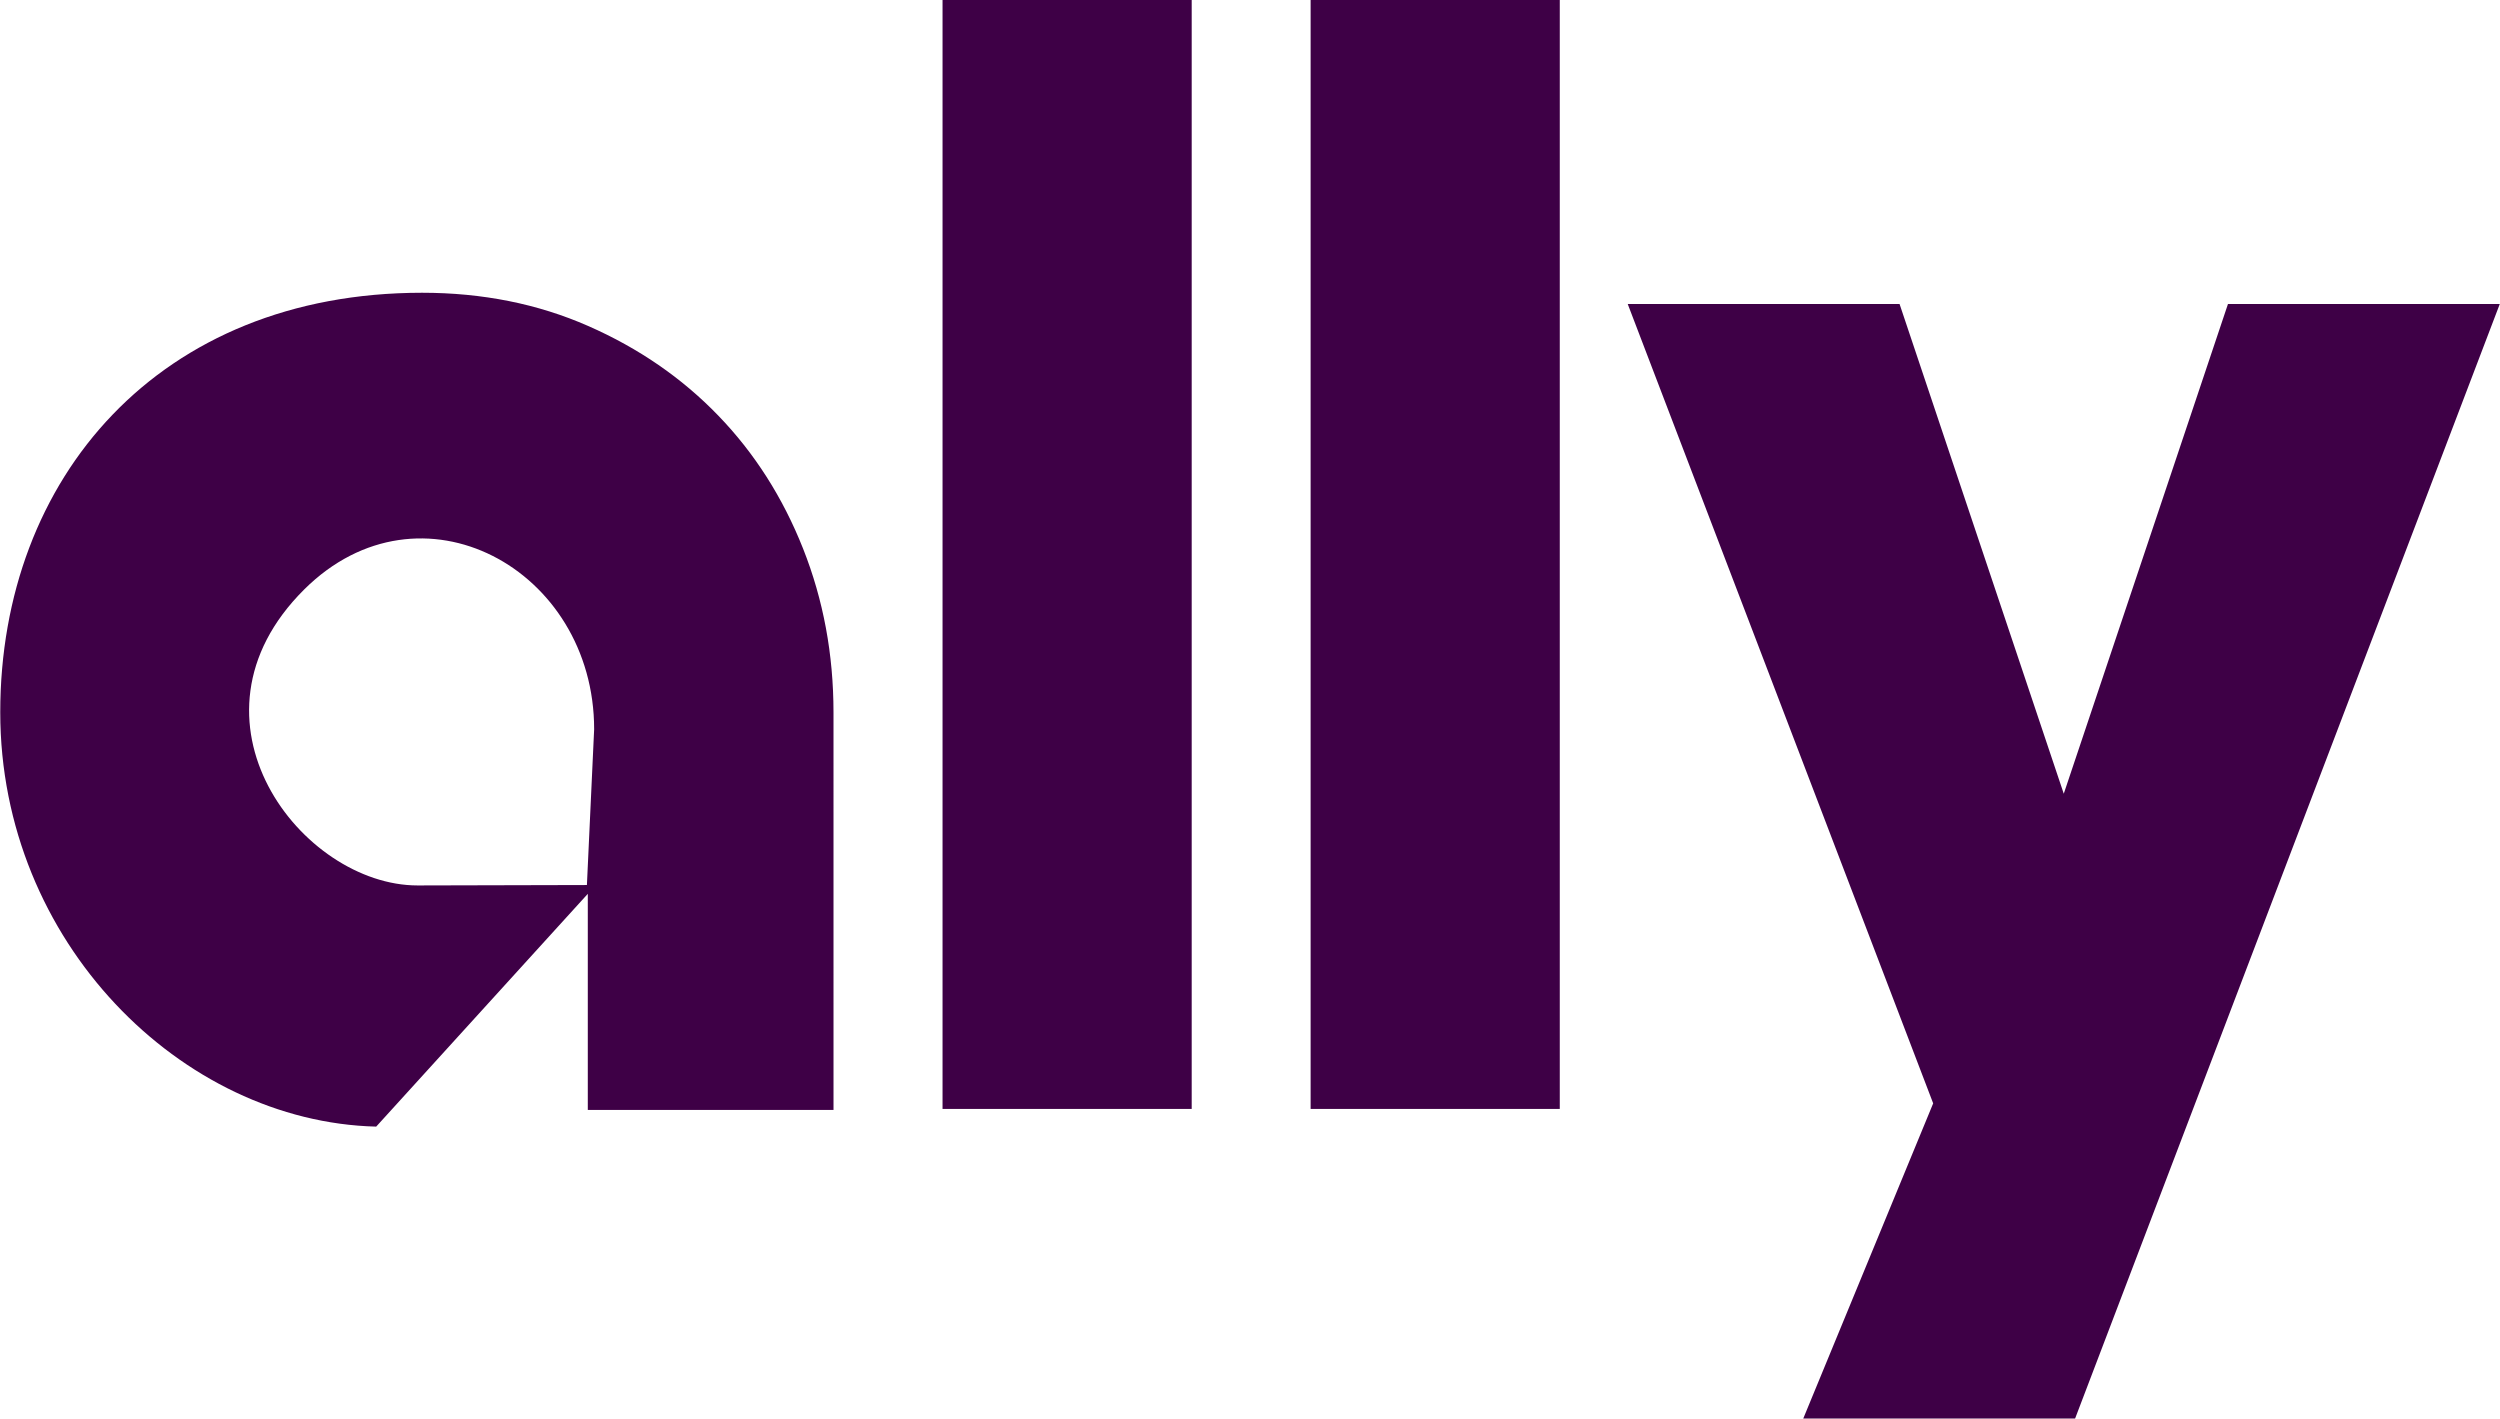 <svg xmlns="http://www.w3.org/2000/svg" width="178" height="101" viewBox="0 0 178 101" fill="none"><g id="ally-bank 1" clip-path="url(#clip0_966_146)"><g id="Group"><path id="Vector" d="M67.109 0.001H84.849V78.956H67.109V0.001ZM93.316 0.001H111.056V78.956H93.316V0.001ZM115.893 21.643H135.248L146.94 56.513L158.632 21.643H177.985L147.747 101H128.392L137.642 78.56L115.893 21.643ZM59.345 50.718C59.345 46.591 58.623 42.707 57.18 39.064C55.736 35.421 53.724 32.264 51.142 29.591C48.561 26.916 45.475 24.79 41.883 23.212C38.291 21.633 34.347 20.844 30.052 20.844C11.363 20.844 0.018 34.003 0.018 50.717C0.018 67.081 12.941 79.874 26.785 80.215L42.1 63.367L41.851 62.949V79.029H59.346L59.345 50.718ZM41.788 63.014L29.737 63.044C21.477 63.044 12.346 51.229 21.659 41.97C29.922 33.757 42.303 40.493 42.303 51.924L41.788 63.014Z" fill="#3E0046"></path></g></g><defs><clipPath id="clip0_966_146"><rect width="178" height="101" fill="white"></rect></clipPath></defs></svg>